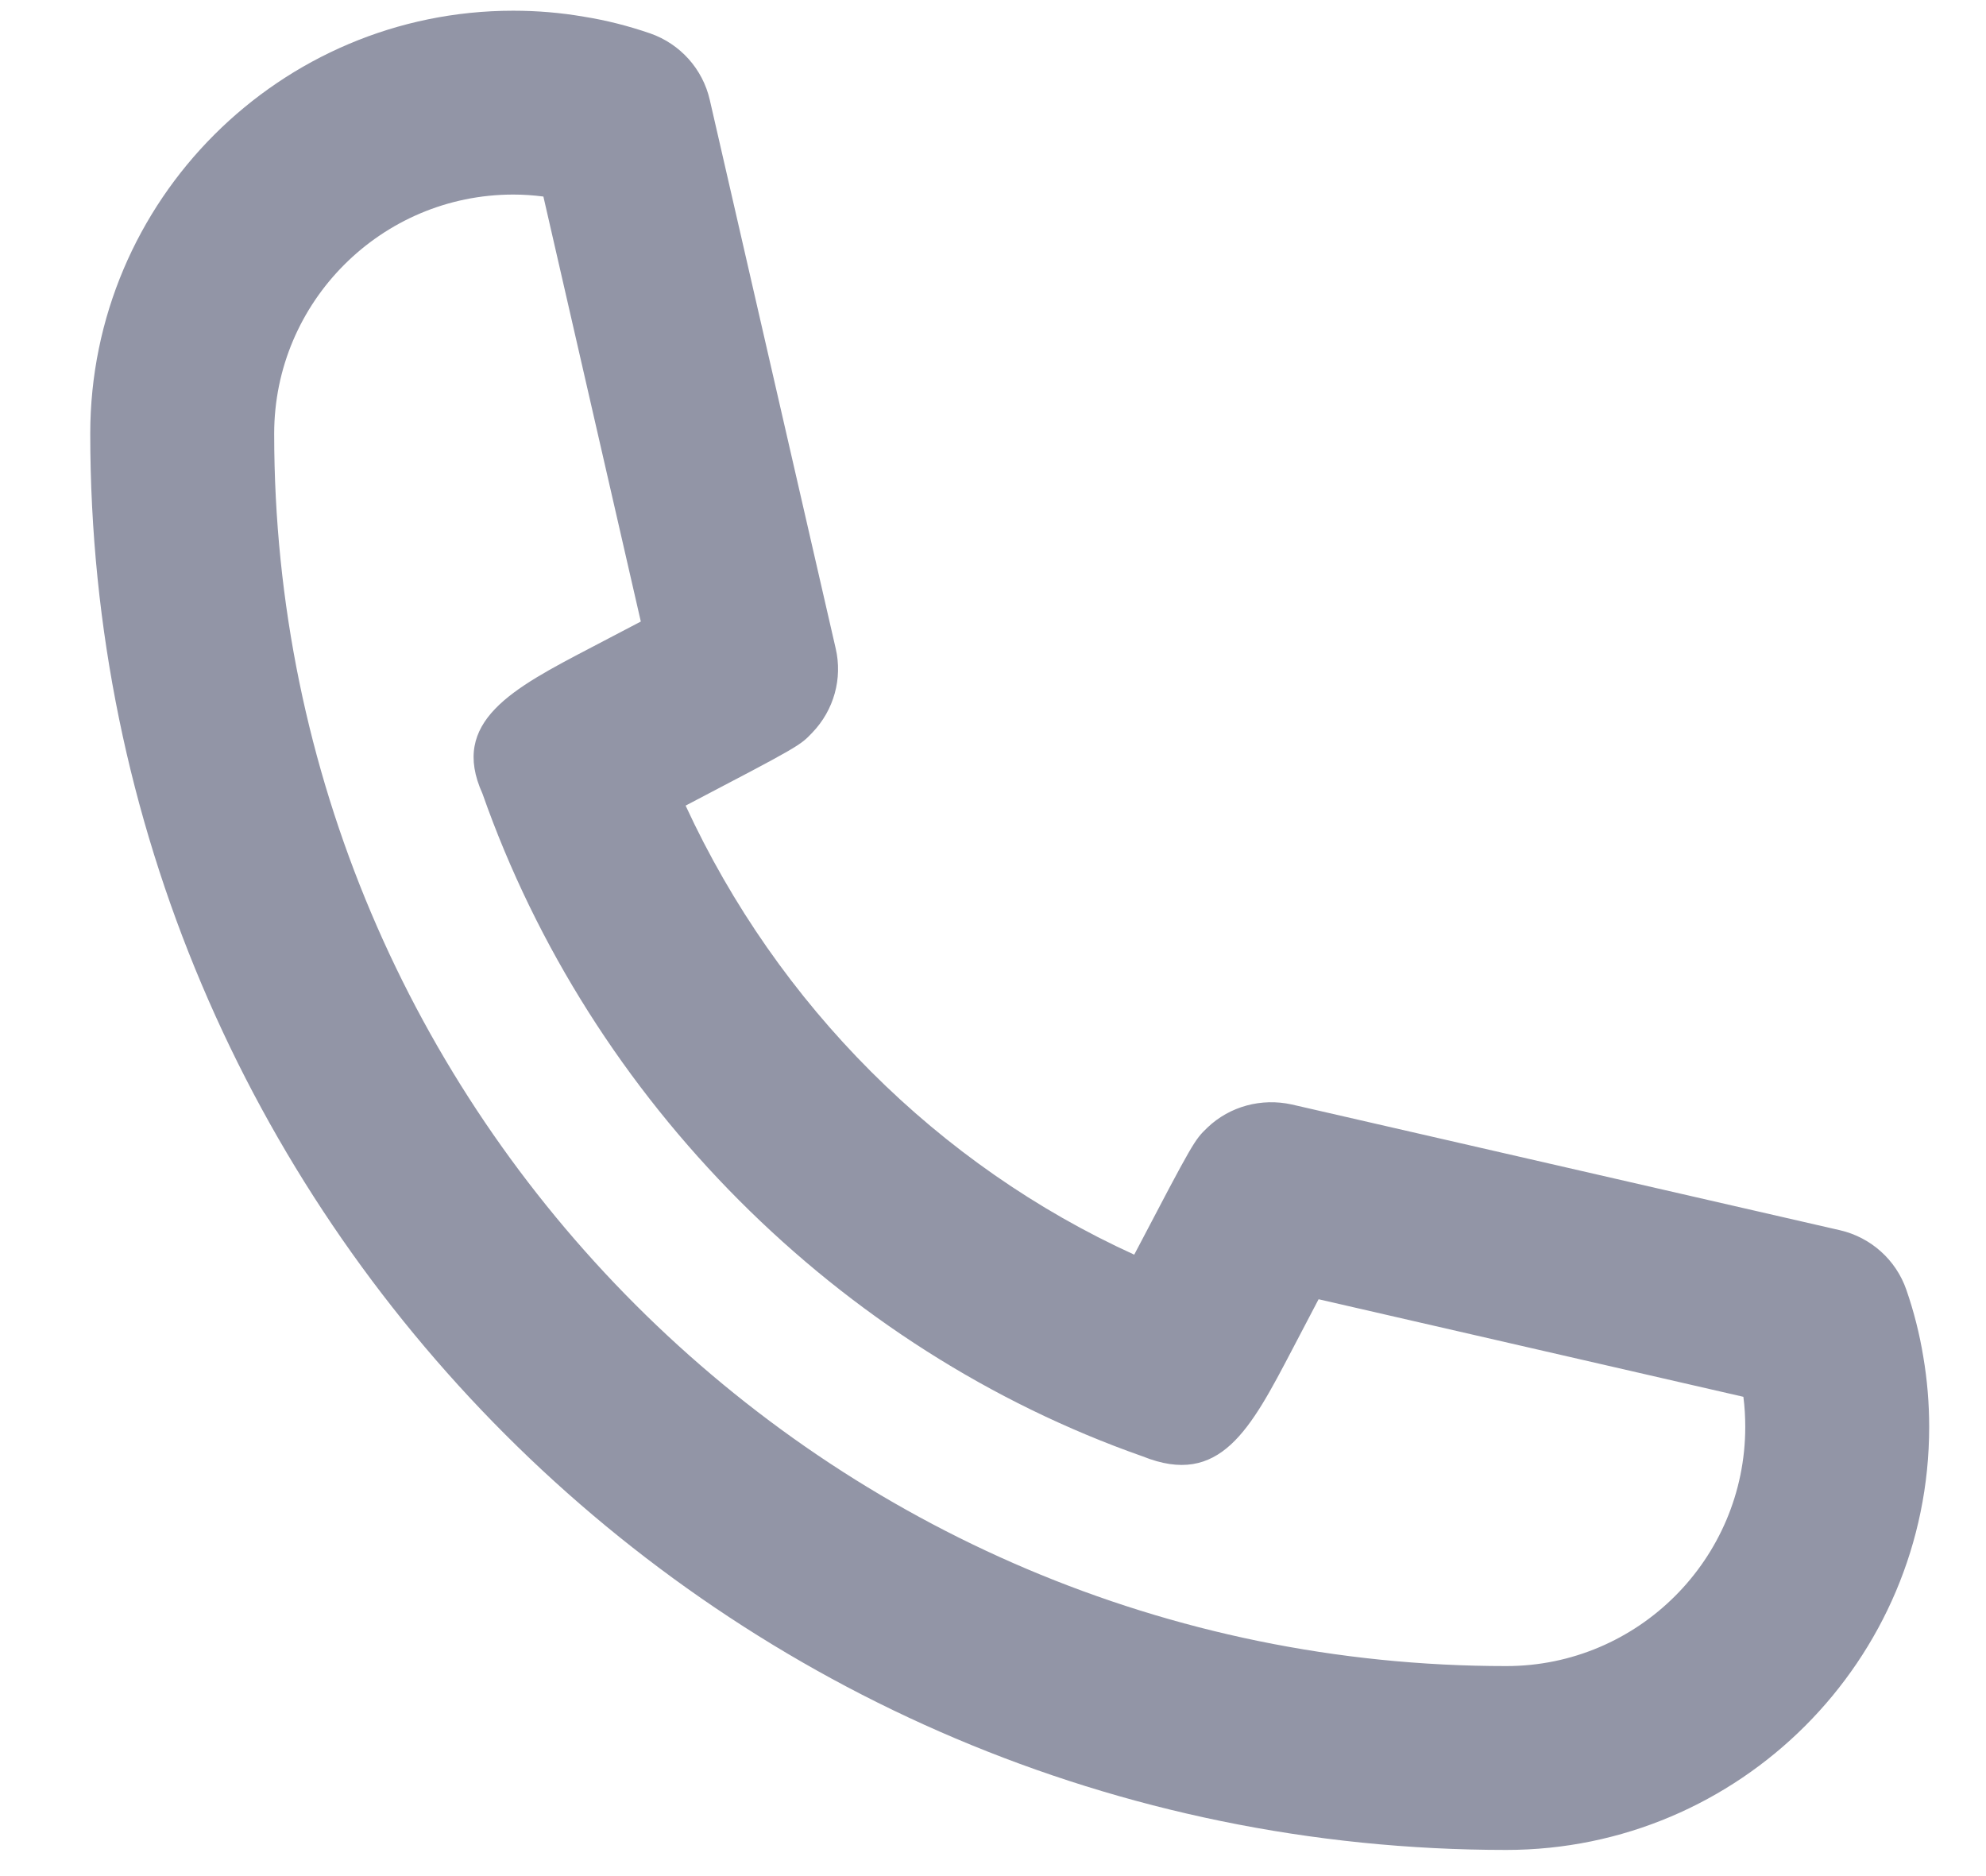 <svg width="18" height="17" viewBox="0 0 18 17" fill="none" xmlns="http://www.w3.org/2000/svg">
<path fill-rule="evenodd" clip-rule="evenodd" d="M4.652 1.763C3.457 1.763 2.485 2.735 2.485 3.93C2.485 10.087 7.494 15.097 13.652 15.097C14.846 15.097 15.818 14.125 15.818 12.93C15.818 12.838 15.813 12.747 15.801 12.657L11.951 11.773C11.874 11.92 11.79 12.079 11.713 12.227C11.333 12.953 11.058 13.479 10.357 13.197C7.602 12.23 5.353 9.98 4.373 7.192C4.076 6.538 4.643 6.241 5.361 5.866C5.507 5.789 5.664 5.707 5.808 5.632L4.925 1.781C4.833 1.769 4.743 1.763 4.652 1.763ZM13.652 16.763C6.575 16.763 0.818 11.007 0.818 3.93C0.818 1.816 2.538 0.097 4.652 0.097C4.868 0.097 5.083 0.115 5.29 0.151C5.493 0.183 5.696 0.235 5.894 0.303C6.165 0.398 6.369 0.625 6.433 0.905L7.574 5.875C7.638 6.148 7.558 6.435 7.363 6.638C7.25 6.757 7.248 6.759 6.214 7.3C7.051 9.112 8.505 10.561 10.28 11.369C10.822 10.335 10.825 10.332 10.943 10.218C11.147 10.023 11.435 9.948 11.707 10.008L16.678 11.148C16.957 11.213 17.184 11.416 17.278 11.687C17.346 11.883 17.398 12.087 17.432 12.296C17.467 12.502 17.485 12.715 17.485 12.93C17.485 15.044 15.765 16.763 13.652 16.763Z" fill="#9295A6"/>
</svg>
